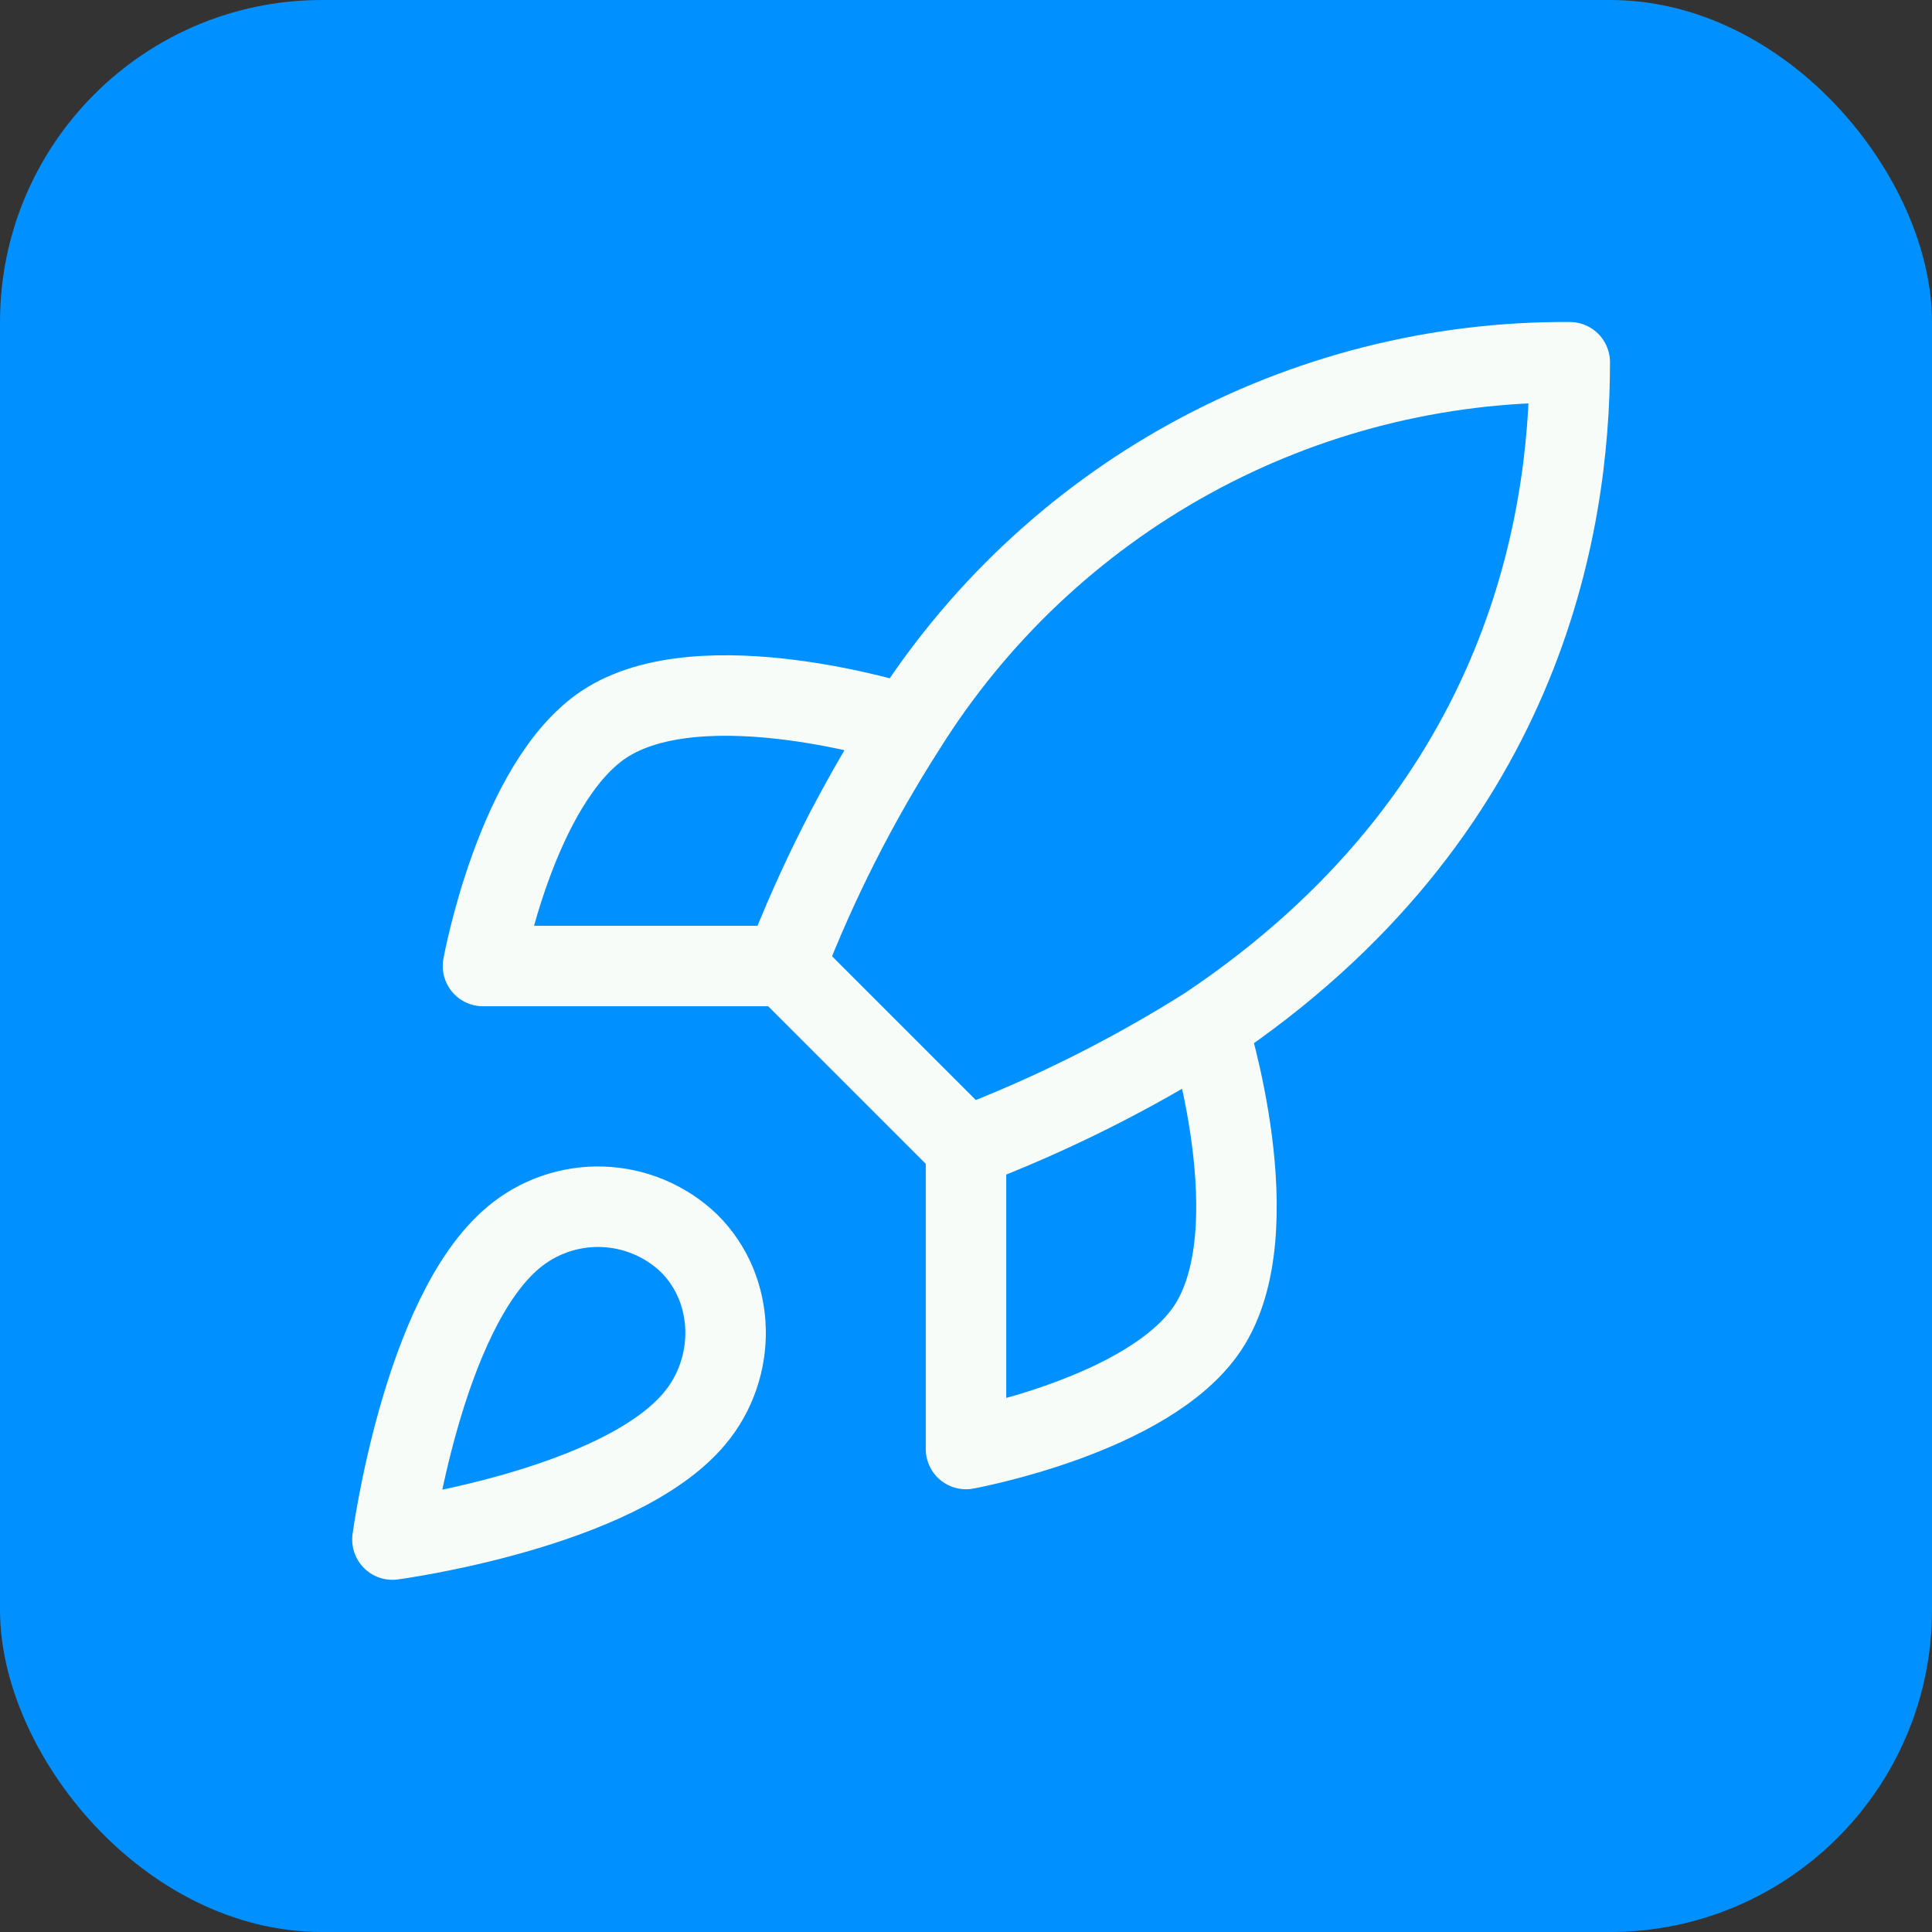 <svg width="48" height="48" viewBox="0 0 48 48" fill="none" xmlns="http://www.w3.org/2000/svg">
<rect x="0" y="0" width="48" height="48" fill="#333333" stroke="none"/>
<g clip-path="url(#clip0_11512_1763)">
<rect width="48" height="48" rx="8" fill="#0090FF"/>
<path d="M24 28.5L19.5 24M24 28.5C26.095 27.703 28.105 26.698 30 25.5M24 28.5V36C24 36 28.545 35.175 30 33C31.62 30.57 30 25.5 30 25.5M19.5 24C20.298 21.929 21.303 19.944 22.5 18.075C24.248 15.28 26.681 12.98 29.57 11.391C32.458 9.803 35.704 8.98 39 9C39 13.08 37.83 20.25 30 25.5M19.5 24H12C12 24 12.825 19.455 15 18C17.43 16.38 22.5 18 22.5 18M12.75 30.75C10.5 32.64 9.75 38.25 9.75 38.25C9.75 38.25 15.36 37.5 17.25 35.25C18.315 33.99 18.3 32.055 17.115 30.885C16.532 30.328 15.764 30.007 14.958 29.982C14.153 29.957 13.366 30.231 12.75 30.75Z" stroke="#F8FCF9" stroke-width="2" stroke-linecap="round" stroke-linejoin="round"/>
</g>
<defs>
<clipPath id="clip0_11512_1763">
<rect width="48" height="48" fill="white"/>
</clipPath>
</defs>
</svg>
